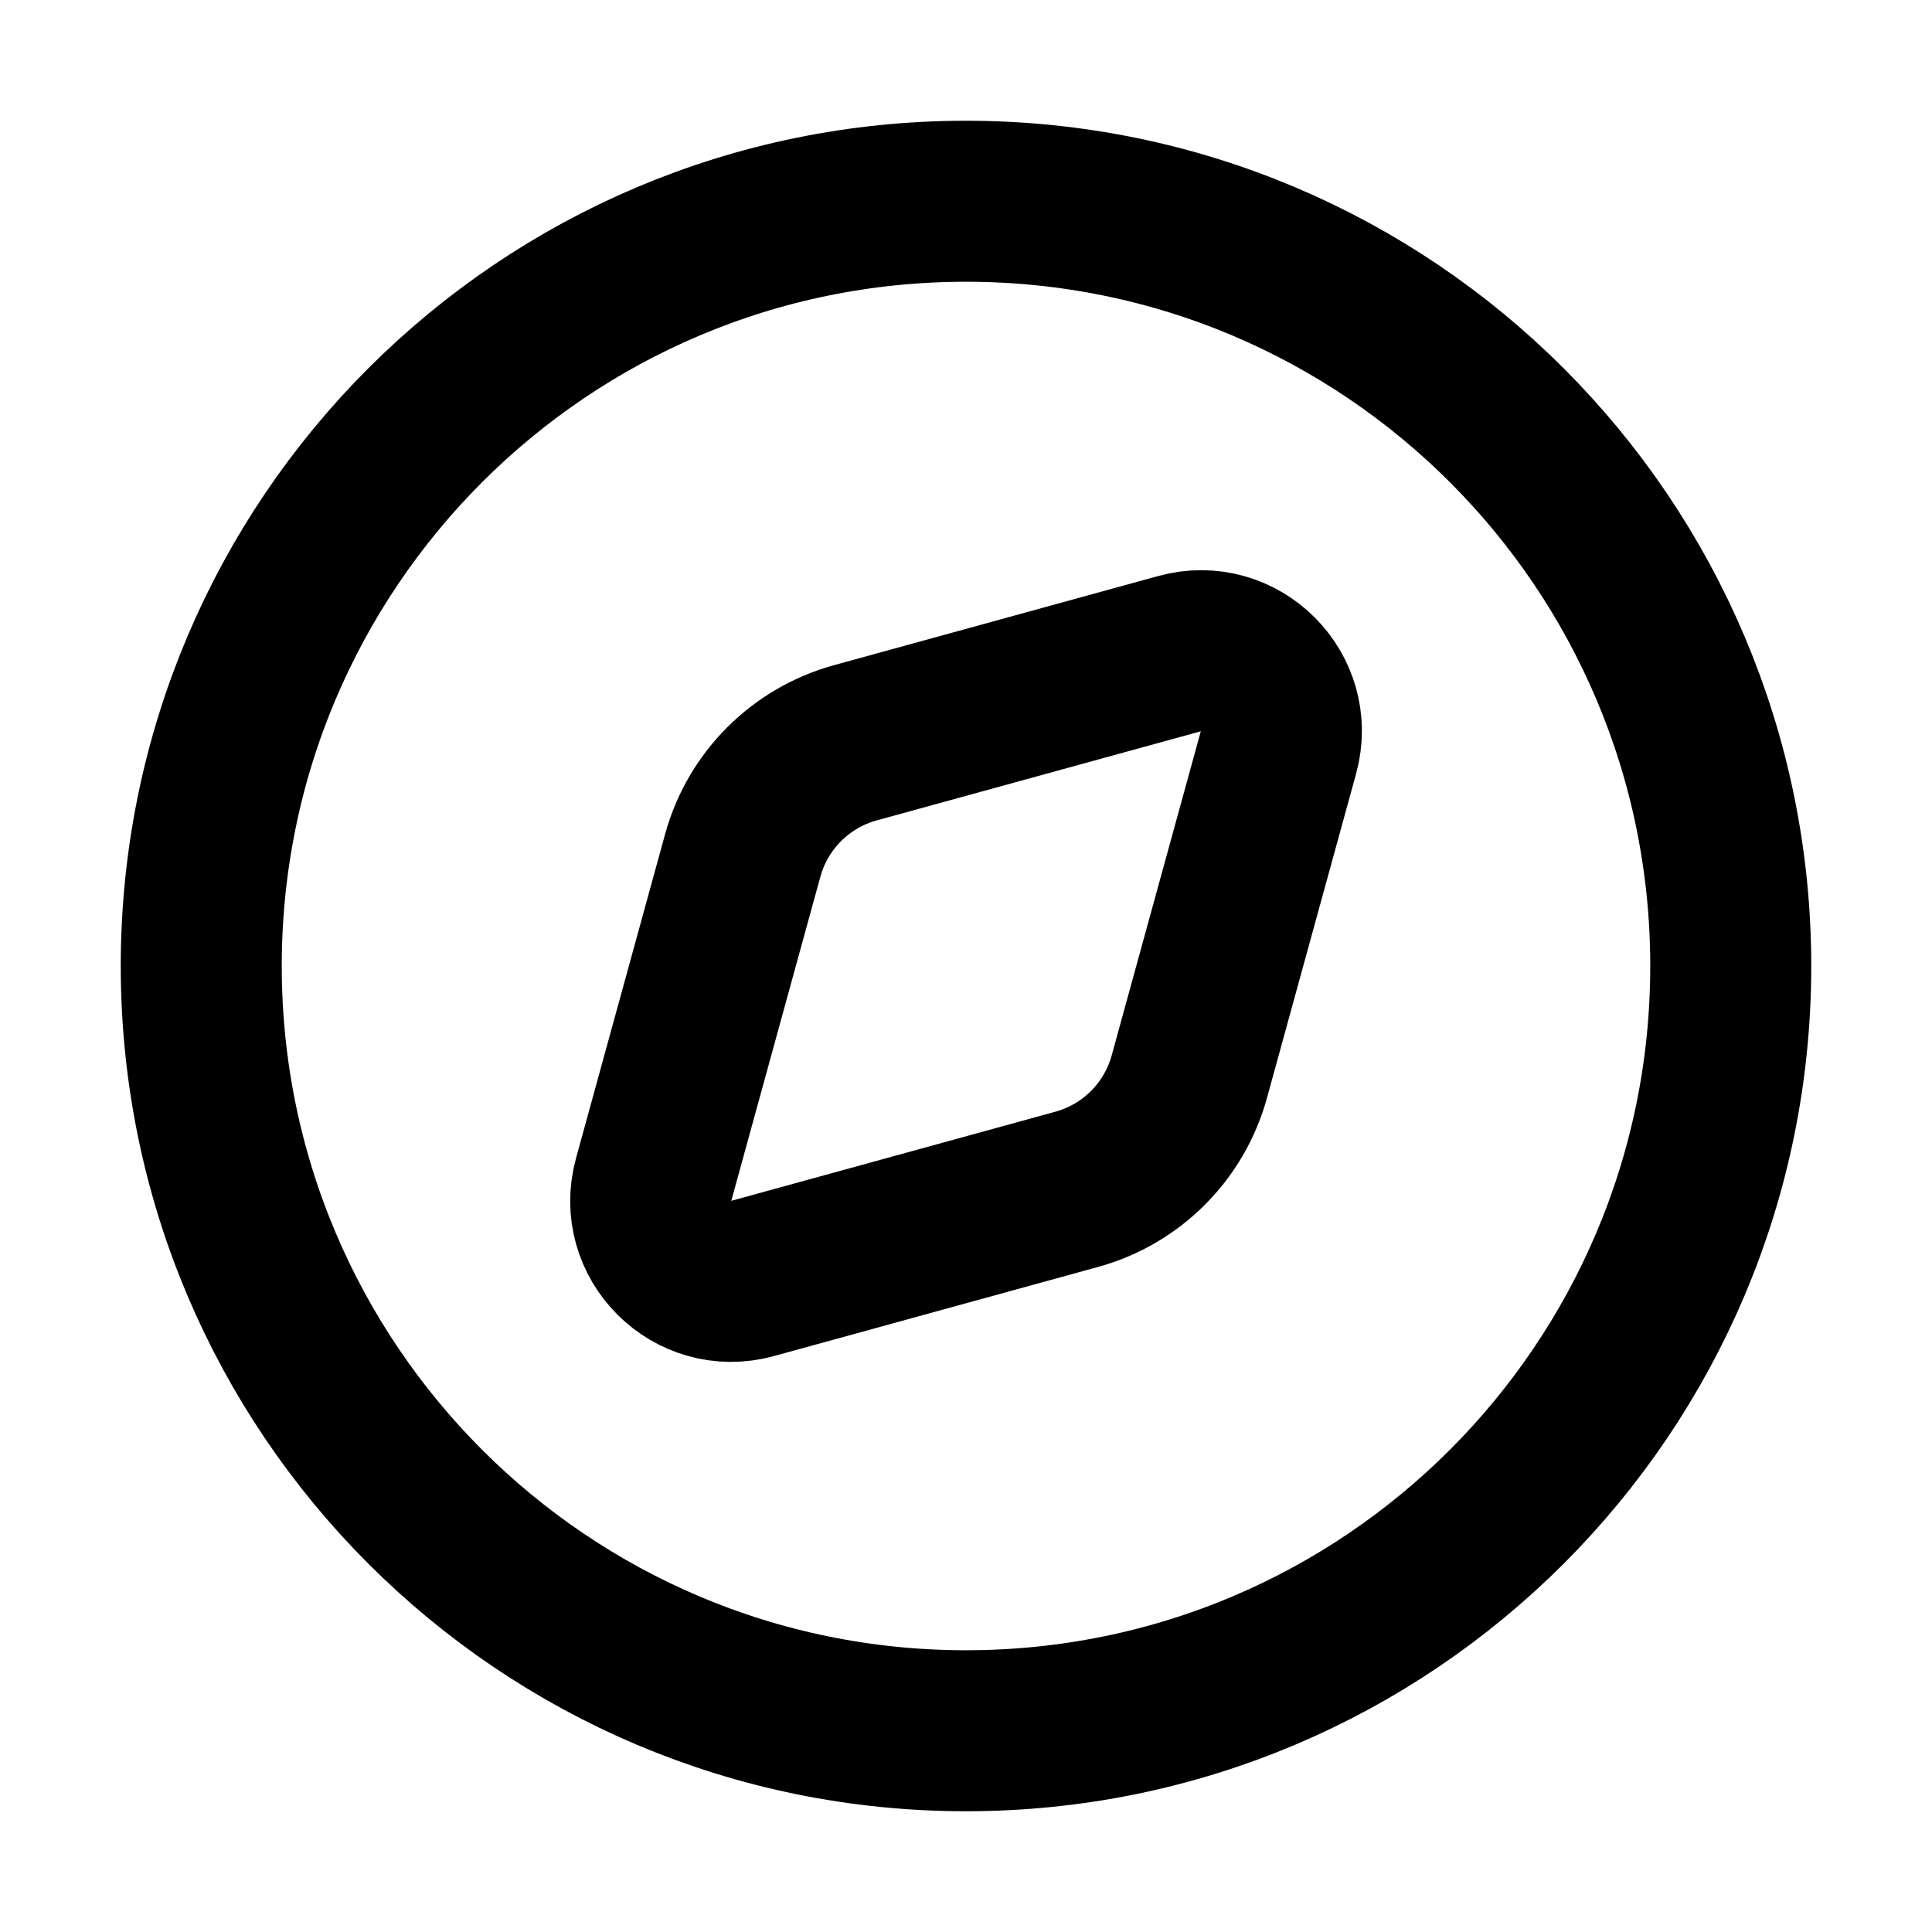 <svg width="24" height="24" viewBox="0 0 24 24" fill="none" xmlns="http://www.w3.org/2000/svg">
<path d="M13.376 14.774L9.35 15.881C8.602 16.087 7.914 15.399 8.12 14.652L9.227 10.625C9.414 9.945 9.946 9.414 10.626 9.227L14.652 8.12C15.4 7.914 16.087 8.601 15.881 9.349L14.774 13.376C14.587 14.055 14.056 14.587 13.376 14.774Z" stroke="#999999" style="stroke:#999999;stroke:color(display-p3 0.6 0.6 0.6);stroke-opacity:1;" stroke-width="2" stroke-linecap="round" stroke-linejoin="round"/>
<path d="M12 21.5C17.247 21.5 21.5 17.247 21.5 12C21.5 6.753 17.247 2.5 12 2.5C6.753 2.5 2.5 6.753 2.5 12C2.5 17.247 6.753 21.5 12 21.5Z" stroke="#999999" style="stroke:#999999;stroke:color(display-p3 0.6 0.6 0.6);stroke-opacity:1;" stroke-width="2" stroke-linecap="round" stroke-linejoin="round"/>
</svg>
